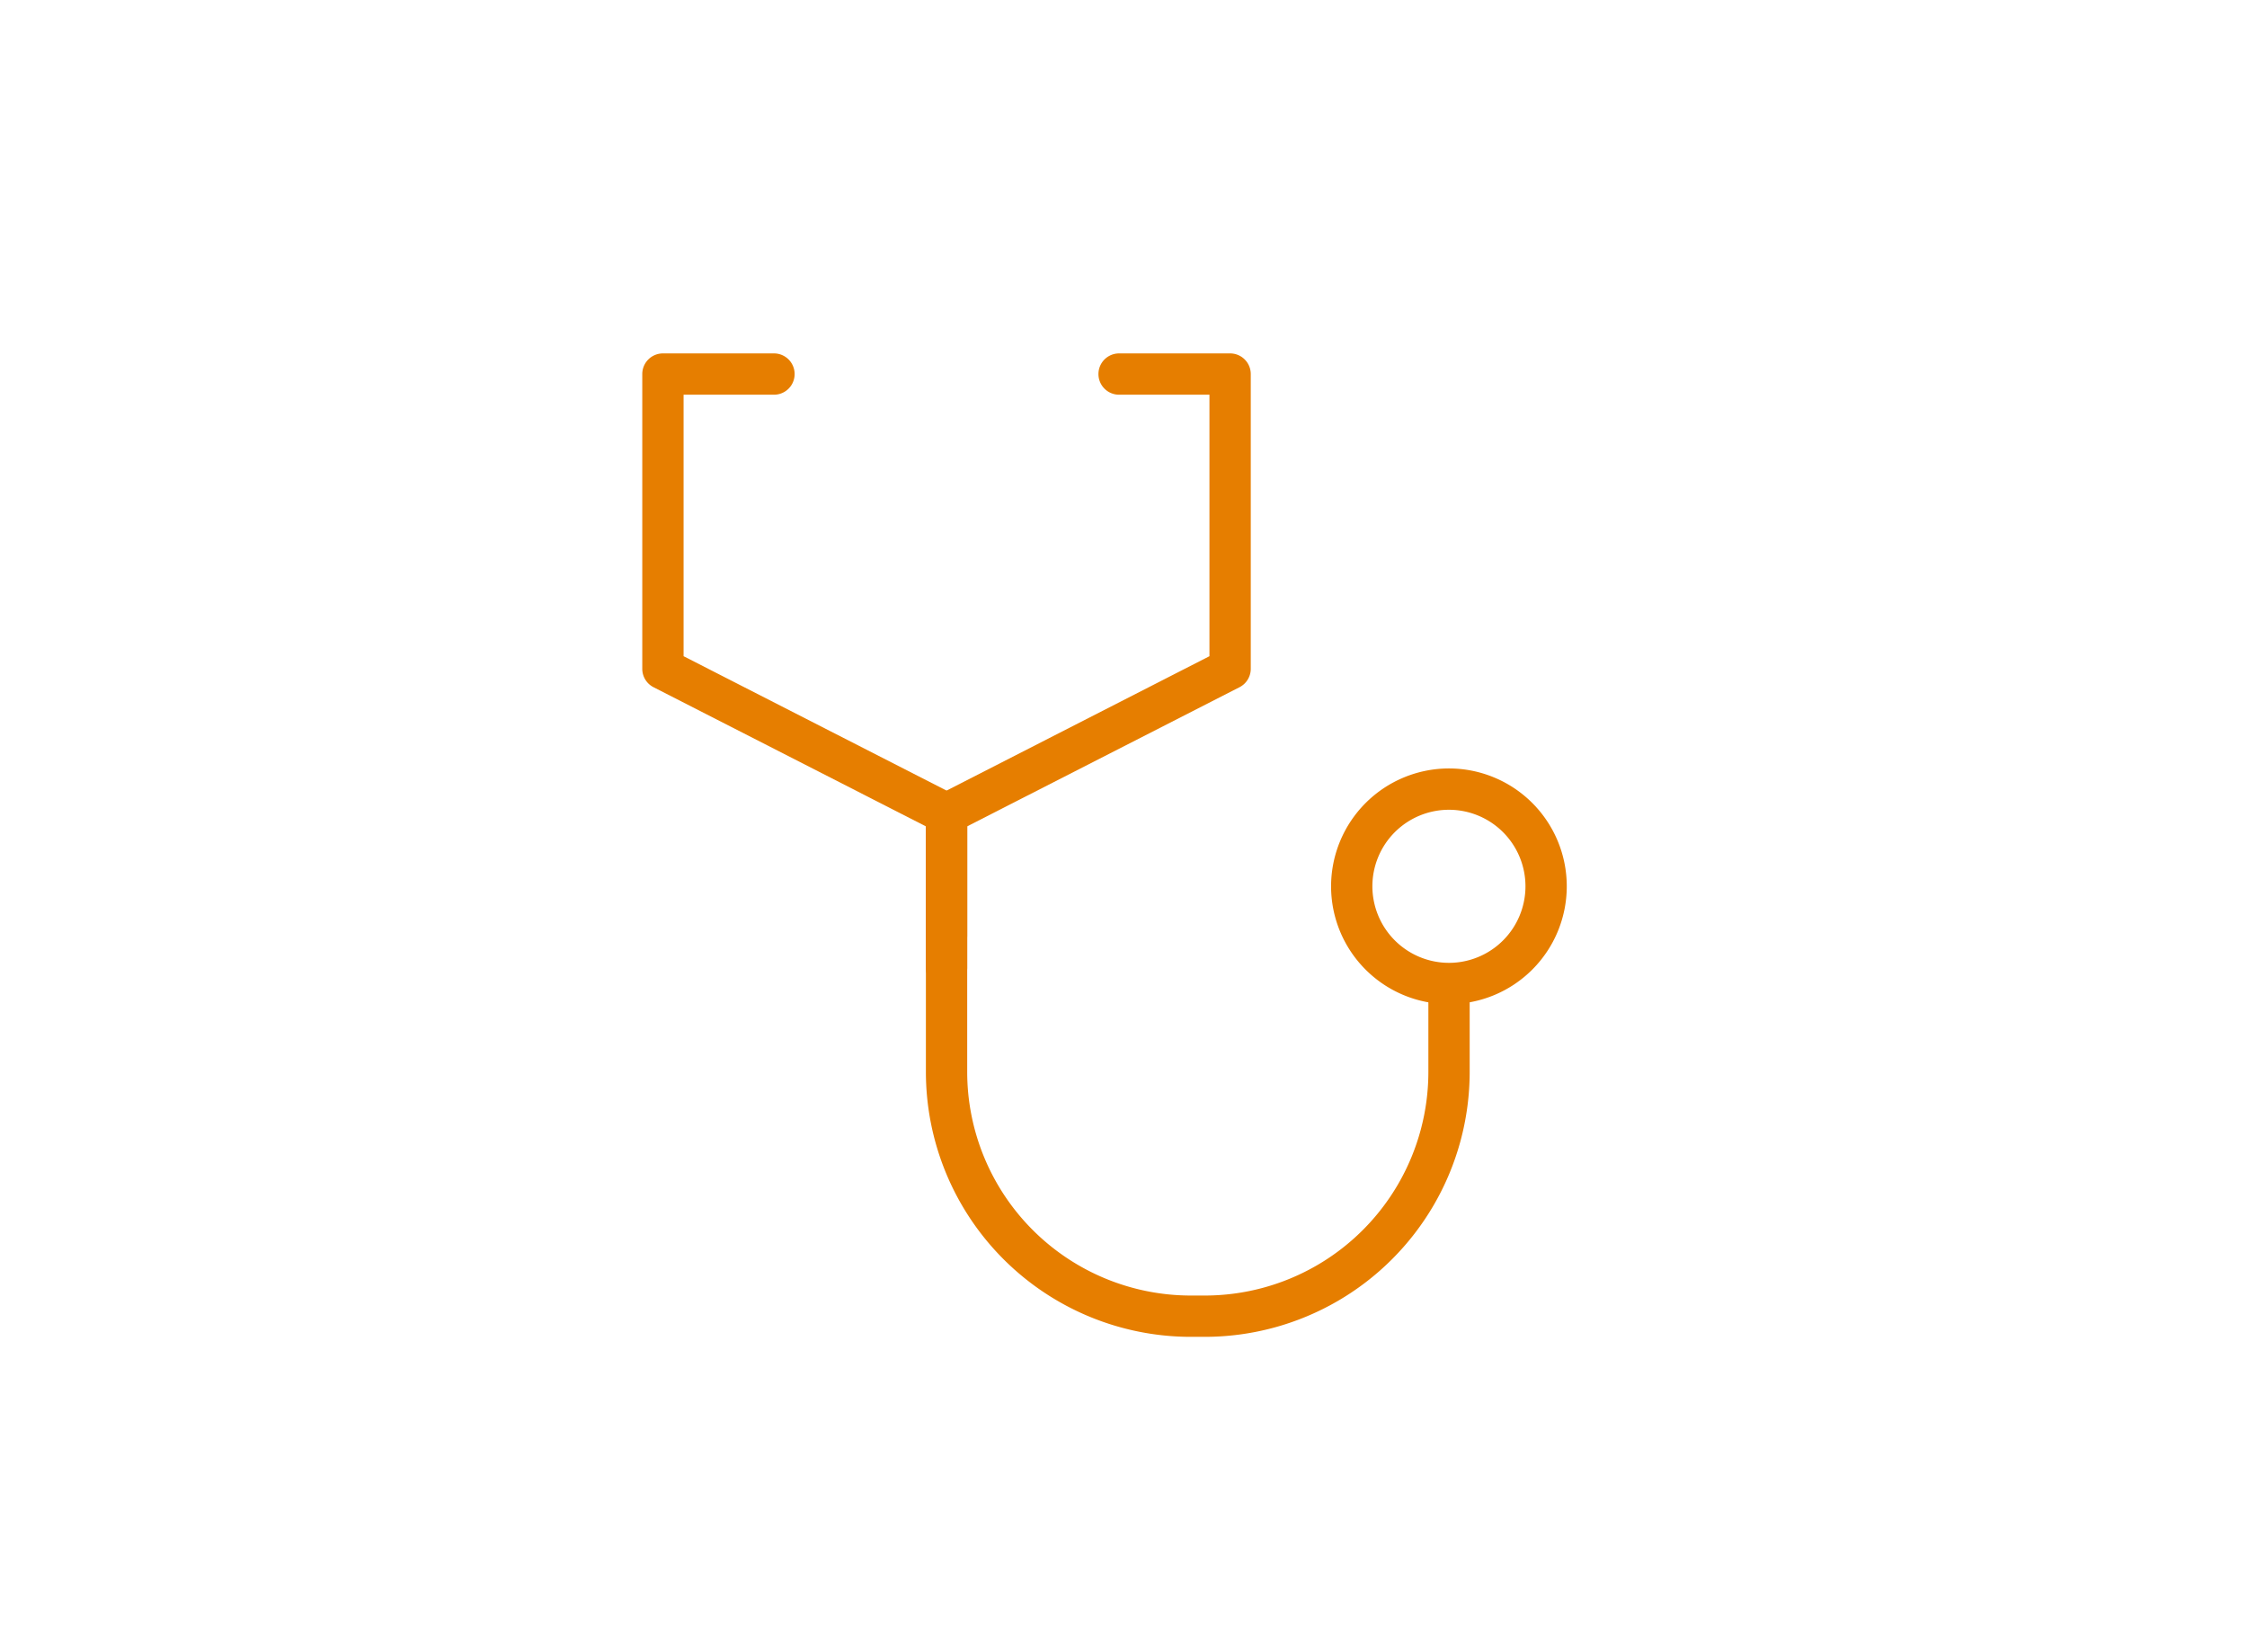 <svg xmlns="http://www.w3.org/2000/svg" width="108.8" height="80" viewBox="0 0 108.8 80"><g transform="translate(0 -678)"><rect width="108.8" height="80" transform="translate(0 678)" fill="none"/><g transform="translate(30.239 694.252)"><path d="M64.692,36.137a5.706,5.706,0,1,1-5.706,5.706A5.713,5.713,0,0,1,64.692,36.137Zm0,9.413a3.706,3.706,0,1,0-3.706-3.706A3.711,3.711,0,0,0,64.692,45.55Z" transform="translate(-24.774 -15.181)" fill="#e67e00"/><path d="M26.169,30.7a1,1,0,0,1-1-1V23.792a1,1,0,0,1,.545-.89L38.9,16.161V3.5H34.525a1,1,0,0,1,0-2H39.9a1,1,0,0,1,1,1V16.773a1,1,0,0,1-.545.89L27.169,24.4v5.3A1,1,0,0,1,26.169,30.7Z" transform="translate(-10.577 -0.64)" fill="#e67e00"/><path d="M16.232,32.249a1,1,0,0,1-1-1V24.4L2.045,17.663a1,1,0,0,1-.545-.89V2.5a1,1,0,0,1,1-1H7.877a1,1,0,0,1,0,2H3.5V16.161L16.688,22.9a1,1,0,0,1,.545.89v7.457A1,1,0,0,1,16.232,32.249Z" transform="translate(-0.64 -0.64)" fill="#e67e00"/><path d="M38.661,64.525H38A12.834,12.834,0,0,1,25.17,51.691V39.2h2V51.691A10.834,10.834,0,0,0,38,62.525h.657A10.834,10.834,0,0,0,49.5,51.691V47.415h2v4.276A12.834,12.834,0,0,1,38.661,64.525Z" transform="translate(-10.577 -16.047)" fill="#e67e00"/></g></g></svg>